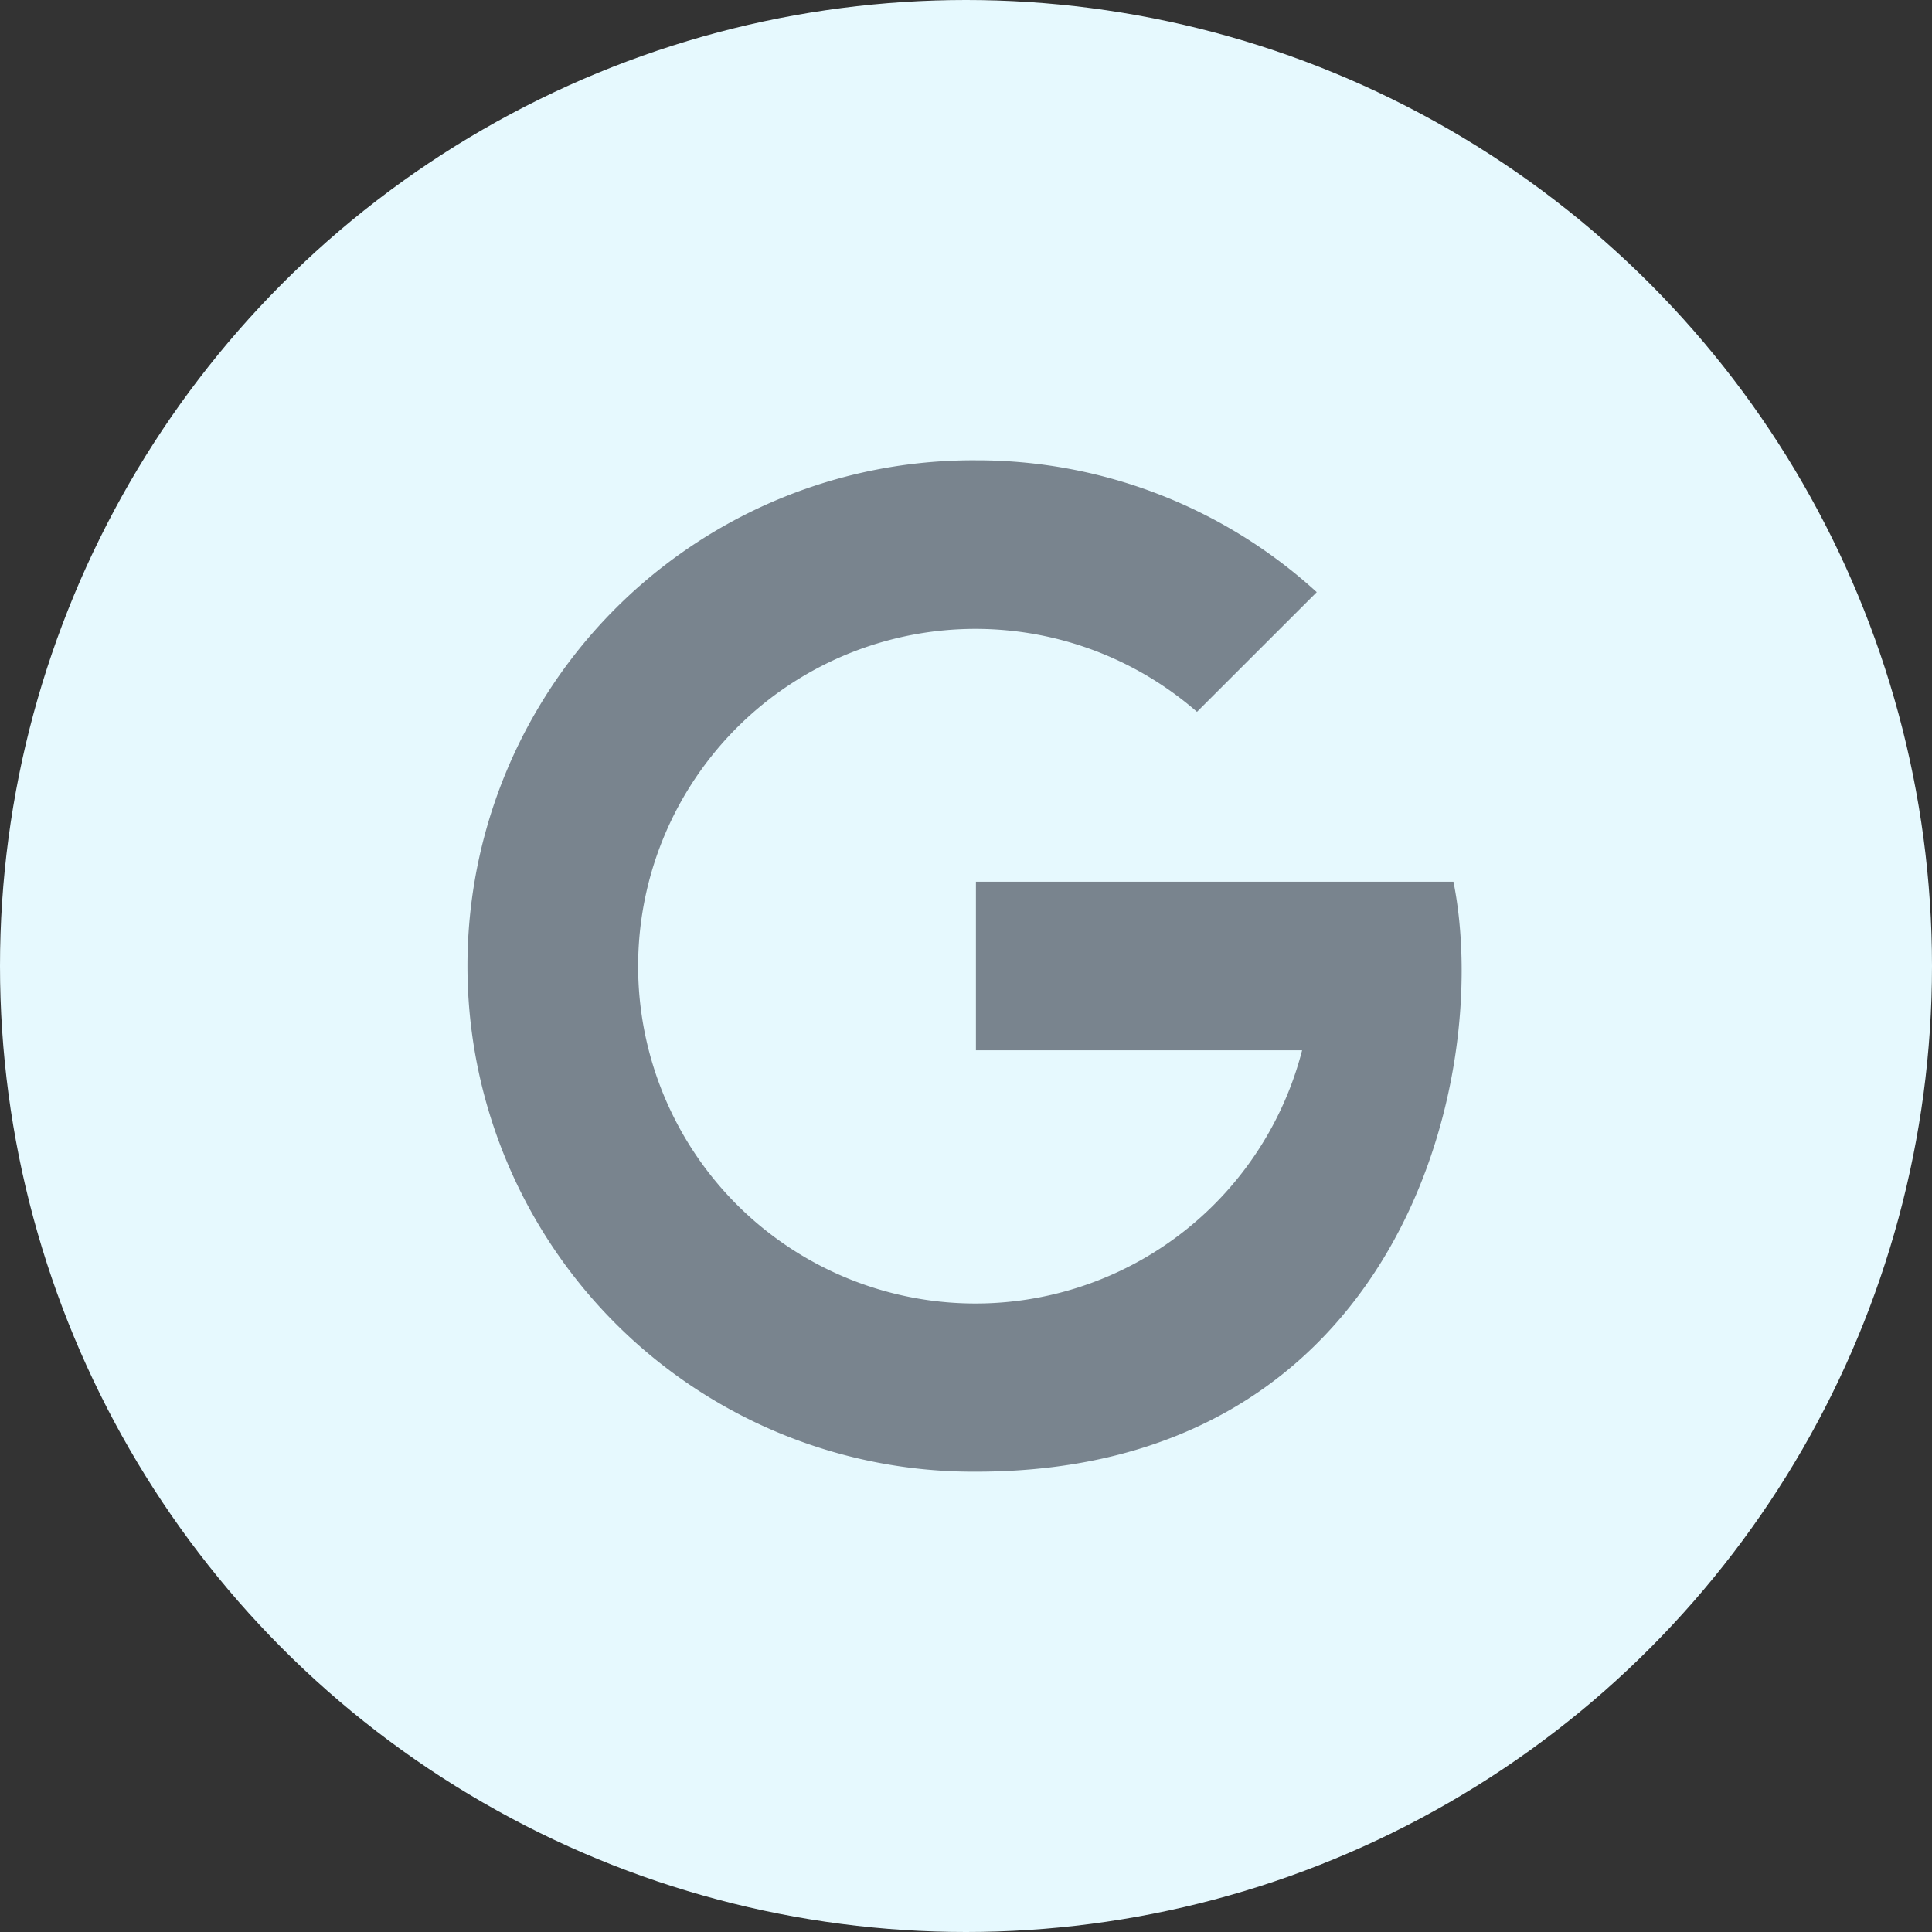 <svg xmlns="http://www.w3.org/2000/svg" width="106" height="106" viewBox="0 0 106 106">
  <rect x="0" y="0" width="106" height="106" fill="#333333" stroke="none"/>
  <g id="Gruppe_843" data-name="Gruppe 843" transform="translate(-907 -3614)">
    <g id="Gruppe_799" data-name="Gruppe 799" transform="translate(15.276 2393.276)">
      <circle id="Ellipse_5" data-name="Ellipse 5" cx="53" cy="53" r="53" transform="translate(891.724 1220.724)" fill="#e6f9fe"/>
    </g>
    <path id="icons8-google-logo" d="M30.754,3a27.745,27.745,0,1,0,0,55.489C53.9,58.489,59.111,37,56.94,26.121h-26.2v9.248H48.636A18.507,18.507,0,1,1,42.869,16.8l6.57-6.566A27.651,27.651,0,0,0,30.754,3Z" transform="translate(929.805 3636.255)" fill="#79848e"/>
  </g>
</svg>
